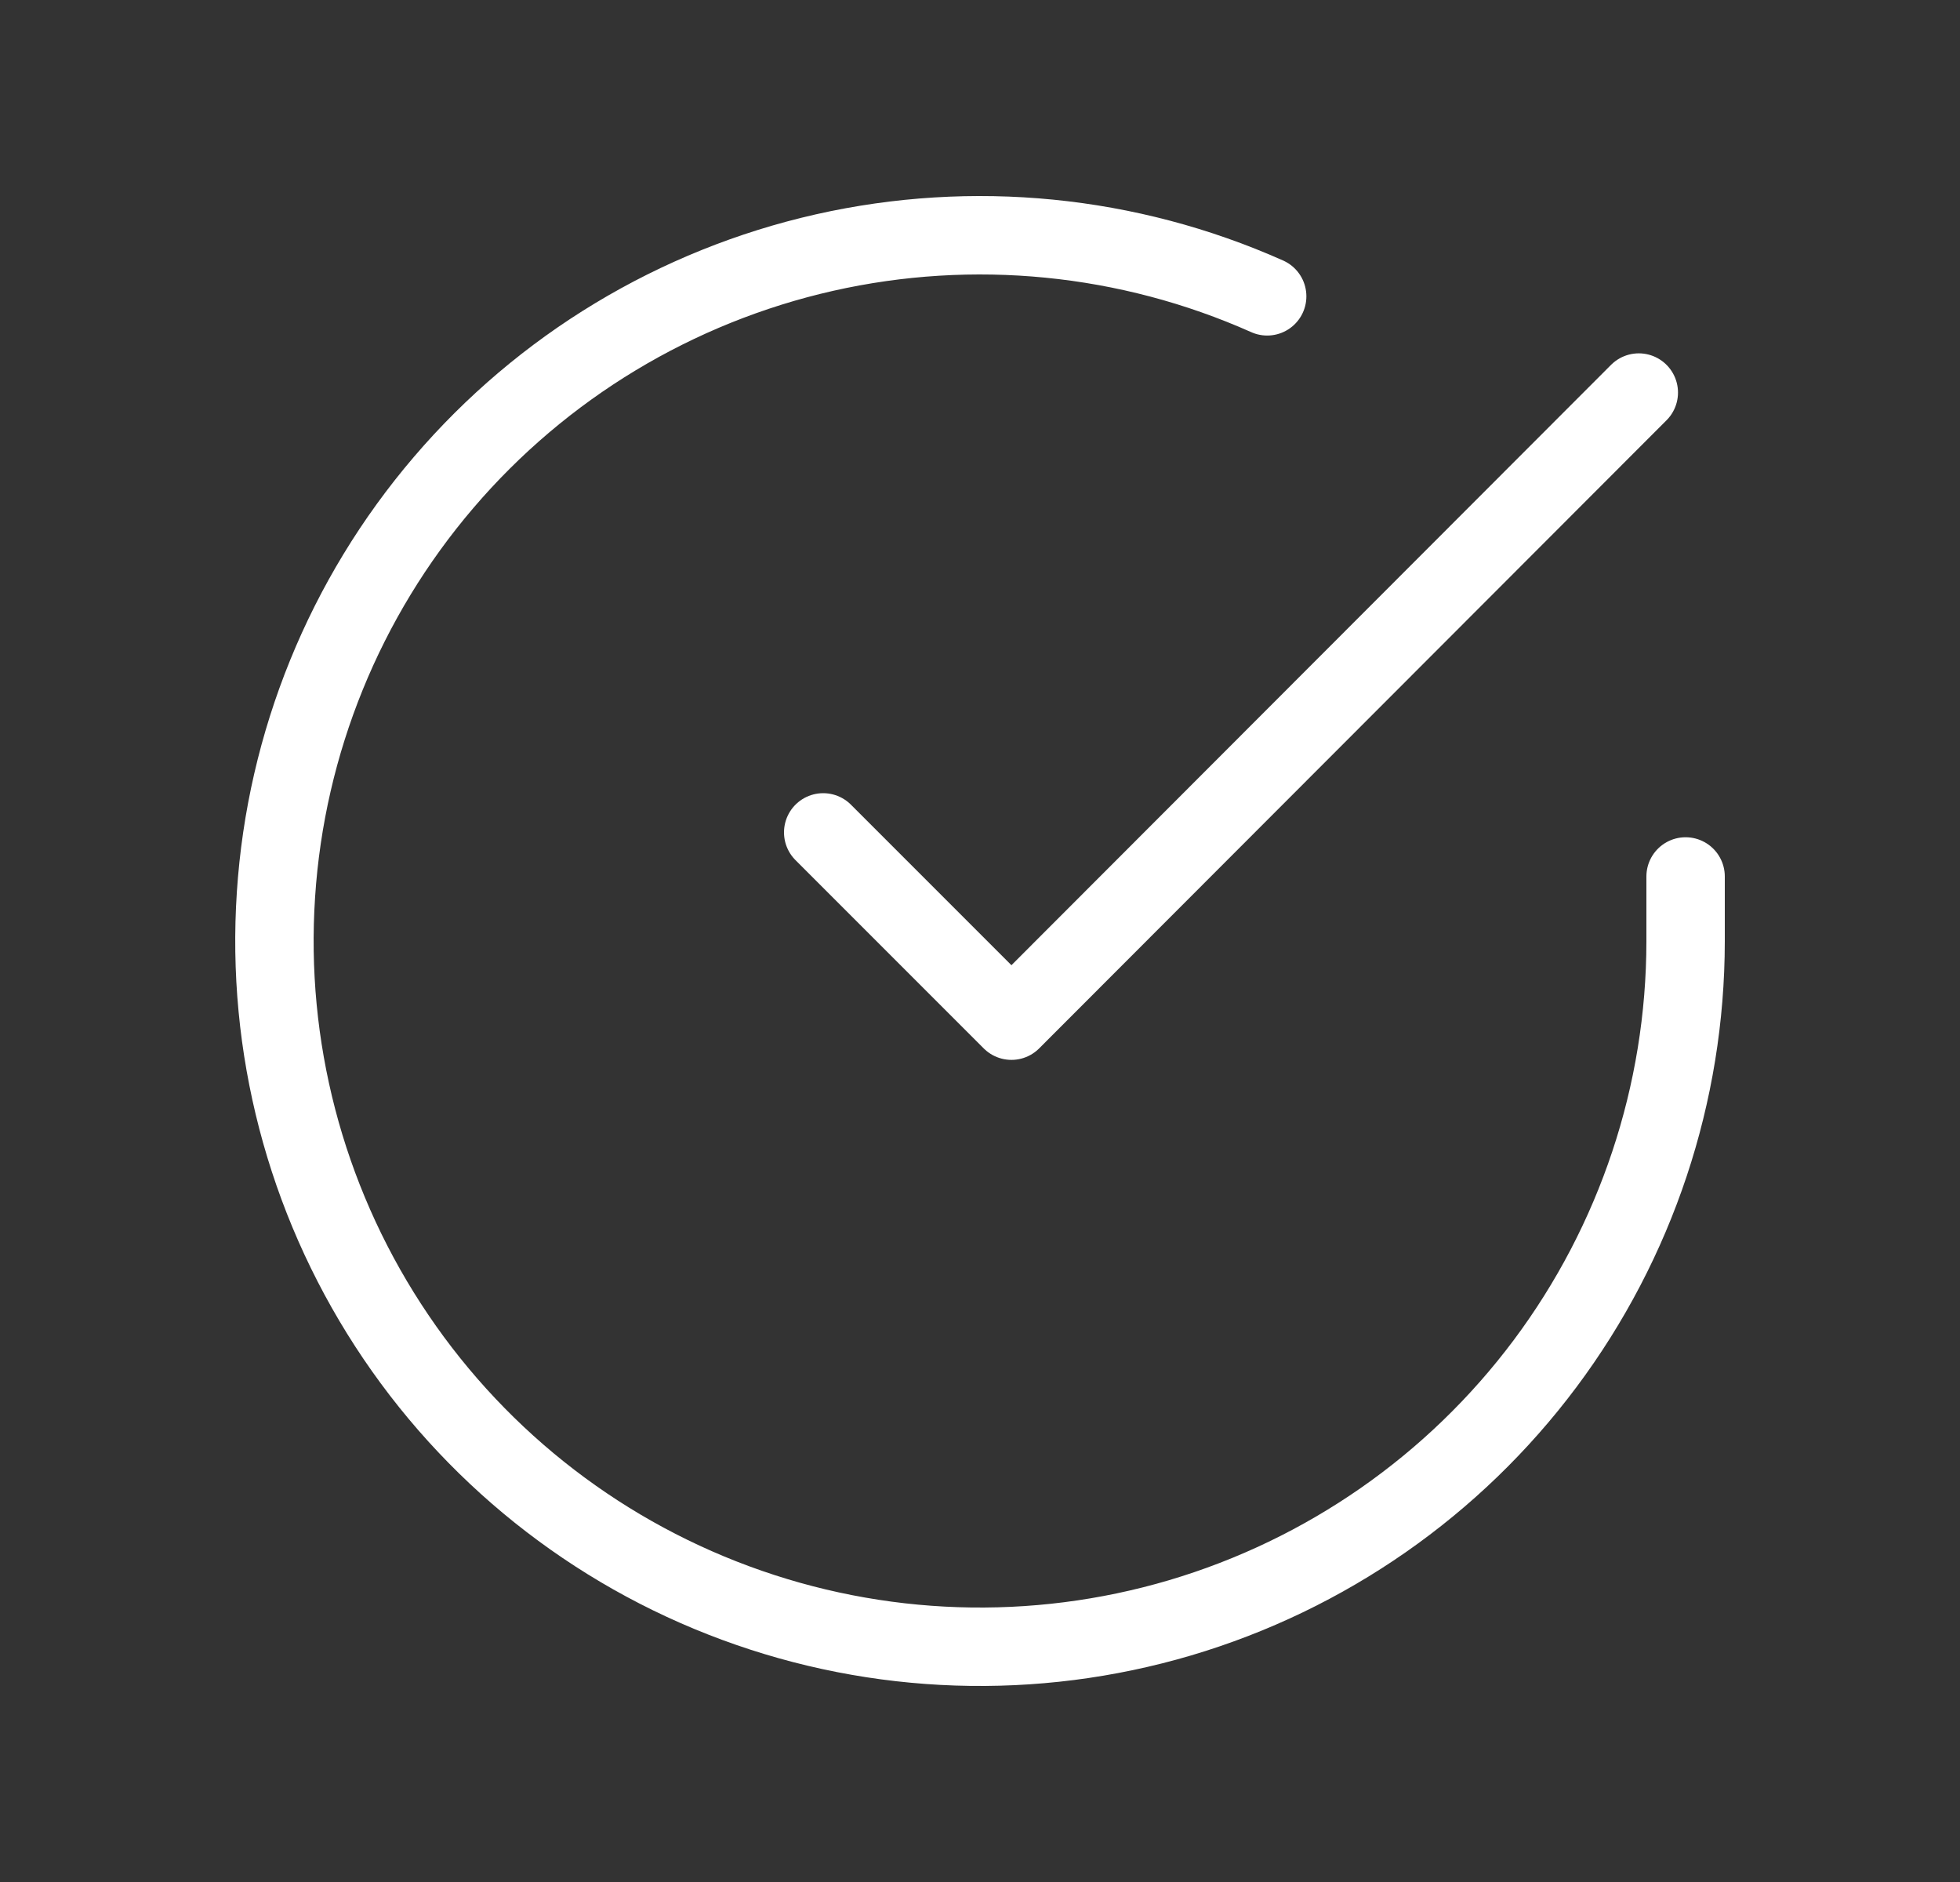<svg width="25" height="24" viewBox="0 0 25 24" fill="none" xmlns="http://www.w3.org/2000/svg">
<rect x="0" y="0" width="25" height="24" fill="#333333" stroke="none"/>
<path d="M21.5 11.177V12.005C21.499 13.946 20.87 15.834 19.708 17.389C18.546 18.943 16.913 20.08 15.052 20.631C13.191 21.181 11.201 21.115 9.381 20.442C7.561 19.77 6.006 18.527 4.95 16.898C3.894 15.27 3.392 13.344 3.52 11.408C3.647 9.471 4.397 7.628 5.658 6.153C6.919 4.677 8.624 3.649 10.517 3.221C12.41 2.794 14.39 2.989 16.163 3.779" stroke="white" stroke-linecap="round" stroke-linejoin="round"/>
<path d="M20.903 5.006L12.901 13.016L10.5 10.615" stroke="white" stroke-linecap="round" stroke-linejoin="round"/>
</svg>
